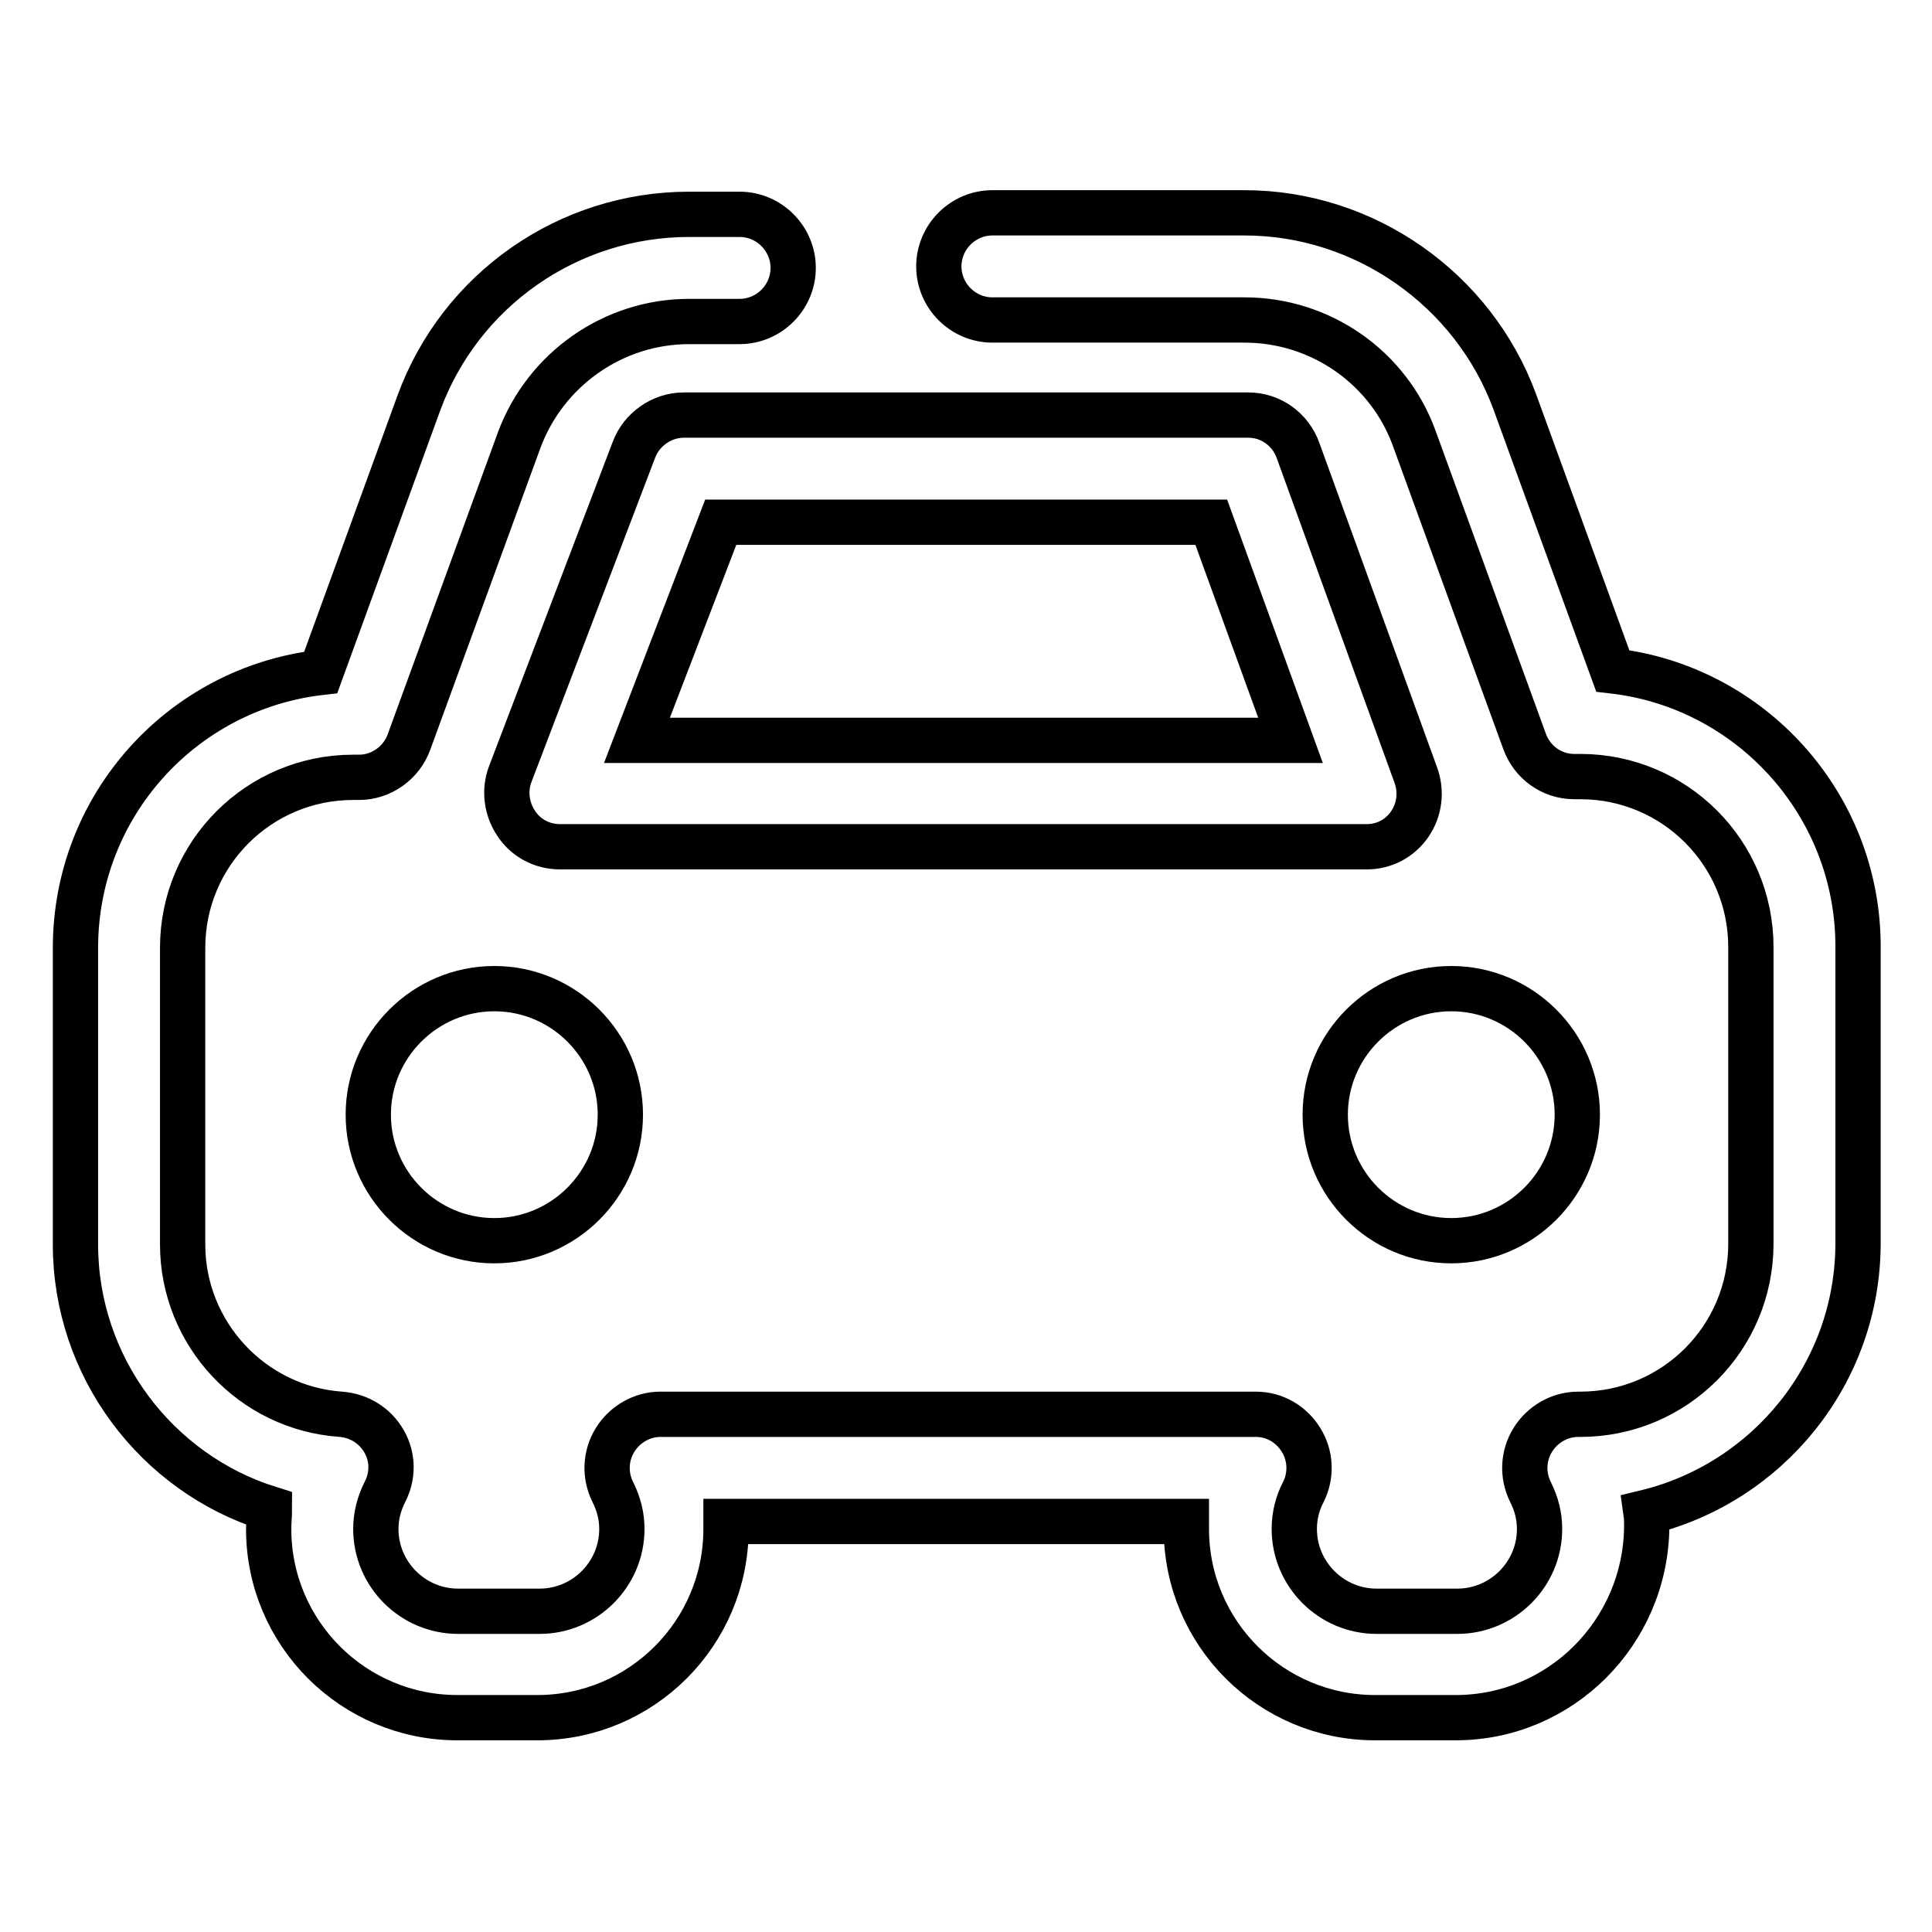 <?xml version="1.0" encoding="utf-8"?>
<!-- Svg Vector Icons : http://www.onlinewebfonts.com/icon -->
<!DOCTYPE svg PUBLIC "-//W3C//DTD SVG 1.1//EN" "http://www.w3.org/Graphics/SVG/1.1/DTD/svg11.dtd">
<svg version="1.1" xmlns="http://www.w3.org/2000/svg" xmlns:xlink="http://www.w3.org/1999/xlink" x="0px" y="0px" viewBox="0 0 256 256" enable-background="new 0 0 256 256" xml:space="preserve">
<g> <path stroke-width="6" fill-opacity="0" stroke="#000000"  d="M192.9,227.6h-10.7c-13.8,0-25-11.2-25-25c0-0.3,0-0.7,0-1h-61c0,0.3,0,0.7,0,1c0,13.8-11.2,25-25,25H60.6 c-13.8,0-25-11.2-25-25c0-0.9,0.1-1.8,0.1-2.7c-15-4.7-25.7-18.8-25.7-35v-39.3c0-18.9,14.2-34.4,32.5-36.5l13-35.7 c5.5-15,19.8-25,35.8-25H98c3.9,0,7.1,3.2,7.1,7.1c0,3.9-3.2,7.1-7.1,7.1h-6.7c-10,0-19,6.3-22.5,15.7L54.2,98.3 c-1,2.8-3.7,4.7-6.6,4.7h-0.8c-12.5,0-22.6,10.1-22.6,22.6v39.3c0,11.8,9.2,21.7,21,22.5c2.4,0.2,4.5,1.5,5.7,3.6 c1.2,2.1,1.2,4.6,0.1,6.7c-0.8,1.6-1.2,3.2-1.2,4.9c0,6,4.9,10.9,10.9,10.9h10.8c6,0,10.9-4.9,10.9-10.9c0-1.7-0.4-3.3-1.2-4.9 c-1.1-2.2-1-4.8,0.3-6.9c1.3-2.1,3.6-3.4,6-3.4h78.9c2.5,0,4.7,1.3,6,3.4c1.3,2.1,1.4,4.7,0.3,6.9c-0.8,1.5-1.2,3.2-1.2,4.9 c0,6,4.9,10.9,10.9,10.9h10.7c6,0,10.9-4.9,10.9-10.9c0-1.7-0.4-3.3-1.2-4.9c-1.1-2.2-1-4.8,0.3-6.9c1.3-2.1,3.6-3.4,6-3.4h0.3 c12.5,0,22.6-10.1,22.6-22.6v-39.3c0-12.5-10.1-22.6-22.6-22.6h-0.8c-3,0-5.6-1.9-6.6-4.7l-14.6-40.1c-3.4-9.4-12.4-15.7-22.5-15.7 h-33.4c-3.9,0-7.1-3.2-7.1-7.1c0-3.9,3.2-7.1,7.1-7.1h33.4c15.9,0,30.3,10.1,35.8,25l13,35.7c18.3,2.1,32.5,17.7,32.5,36.5v39.3 c0,17.3-12,31.8-28.1,35.7c0.1,0.7,0.1,1.3,0.1,2C218,216.4,206.7,227.6,192.9,227.6z M181.1,112.2H74.2c-2.3,0-4.5-1.1-5.8-3.1 c-1.3-1.9-1.6-4.4-0.8-6.5l16.4-43c1-2.7,3.7-4.6,6.6-4.6h74.8c3,0,5.6,1.9,6.6,4.7l15.6,43c0.8,2.2,0.5,4.6-0.8,6.5 C185.5,111.1,183.4,112.2,181.1,112.2z M84.4,98.1H171l-10.5-28.9h-65L84.4,98.1z M48.8,147.7c0,9.2,7.5,16.7,16.7,16.7 s16.7-7.5,16.7-16.7c0,0,0,0,0,0c0-9.2-7.5-16.7-16.7-16.7C56.3,131,48.8,138.5,48.8,147.7L48.8,147.7z M175.6,147.7 c0,9.2,7.5,16.7,16.7,16.7c9.2,0,16.7-7.5,16.7-16.7l0,0c0-9.2-7.5-16.7-16.7-16.7C183.1,131,175.6,138.5,175.6,147.7z"/></g>
</svg>